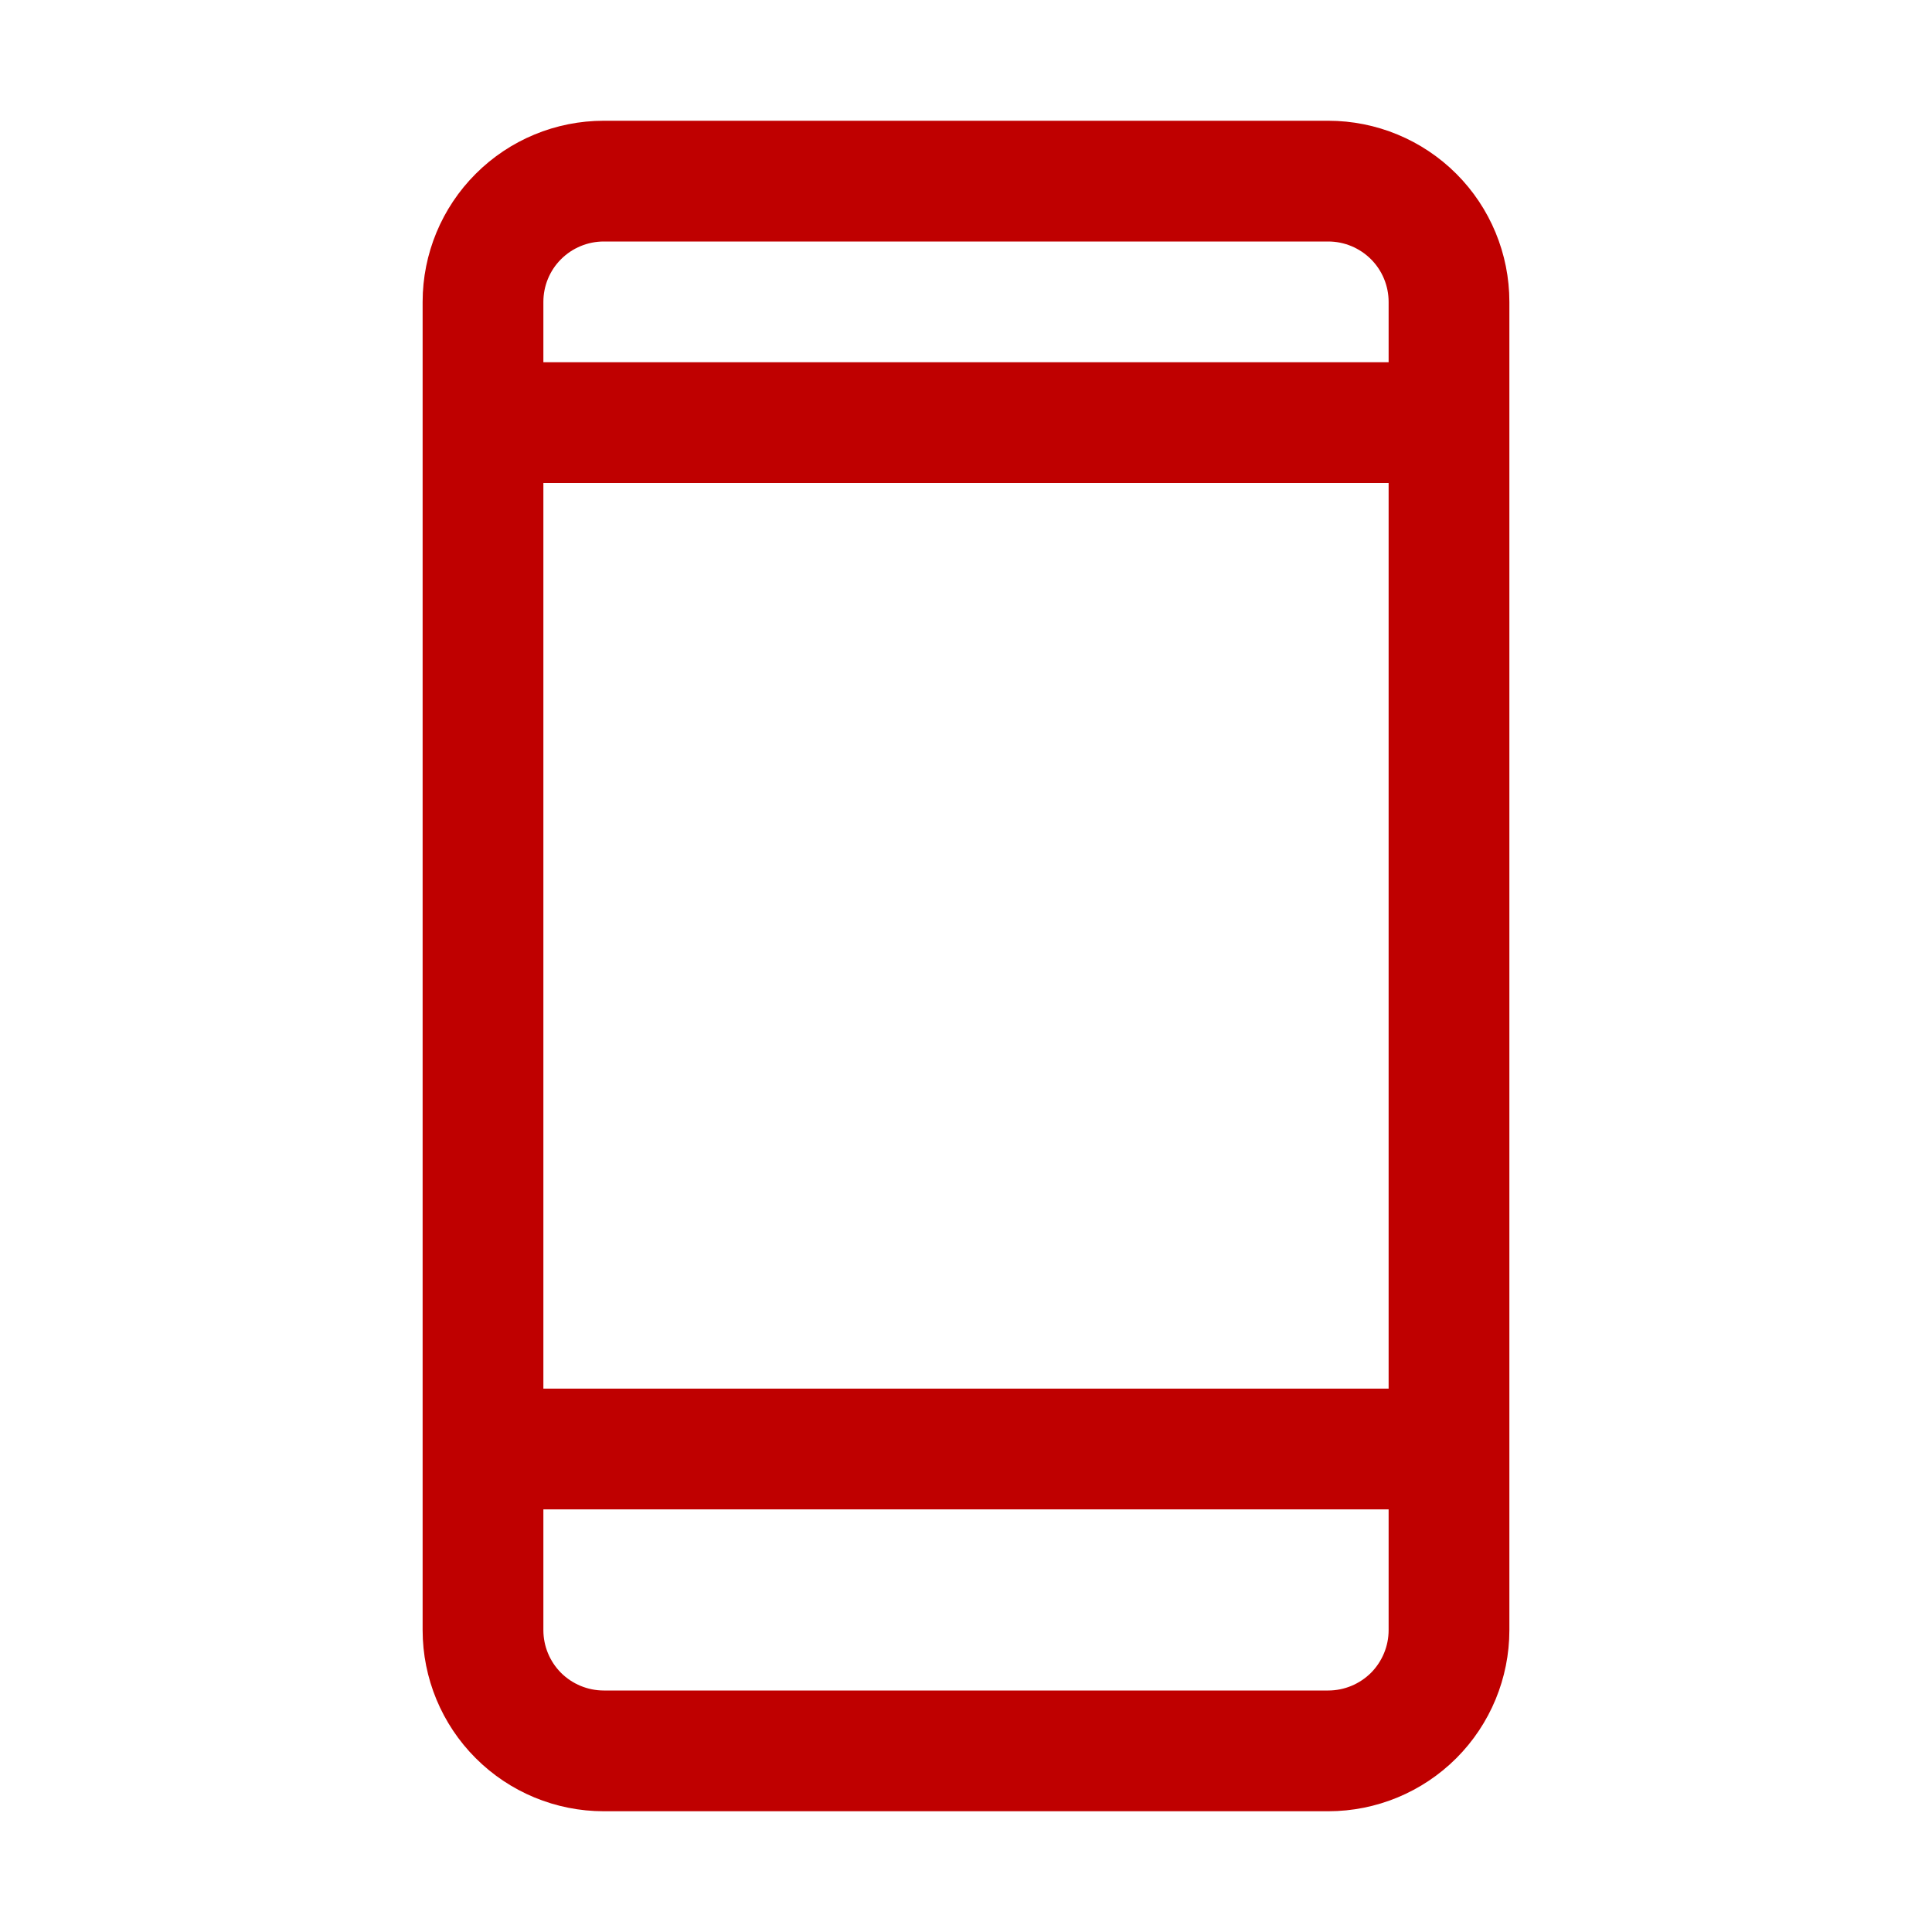 <svg xmlns="http://www.w3.org/2000/svg" width="36" height="36" viewBox="0 0 36 36" fill="none"><path d="M24.75 2.25H11.25C10.355 2.25 9.496 2.606 8.864 3.239C8.231 3.871 7.875 4.73 7.875 5.625V30.375C7.875 31.27 8.231 32.129 8.864 32.761C9.496 33.394 10.355 33.75 11.25 33.75H24.75C25.645 33.75 26.504 33.394 27.137 32.761C27.769 32.129 28.125 31.27 28.125 30.375V5.625C28.125 4.73 27.769 3.871 27.137 3.239C26.504 2.606 25.645 2.25 24.75 2.25ZM25.875 30.375C25.875 30.673 25.756 30.959 25.546 31.171C25.334 31.381 25.048 31.5 24.75 31.5H11.25C10.952 31.5 10.665 31.381 10.454 31.171C10.243 30.959 10.125 30.673 10.125 30.375V28.125H25.875V30.375ZM25.875 25.875H10.125V9H25.875V25.875ZM25.875 6.75H10.125V5.625C10.125 5.327 10.243 5.04 10.454 4.83C10.665 4.619 10.952 4.5 11.25 4.5H24.75C25.048 4.5 25.334 4.619 25.546 4.83C25.756 5.04 25.875 5.327 25.875 5.625V6.75Z" fill="#BF0000"></path></svg>